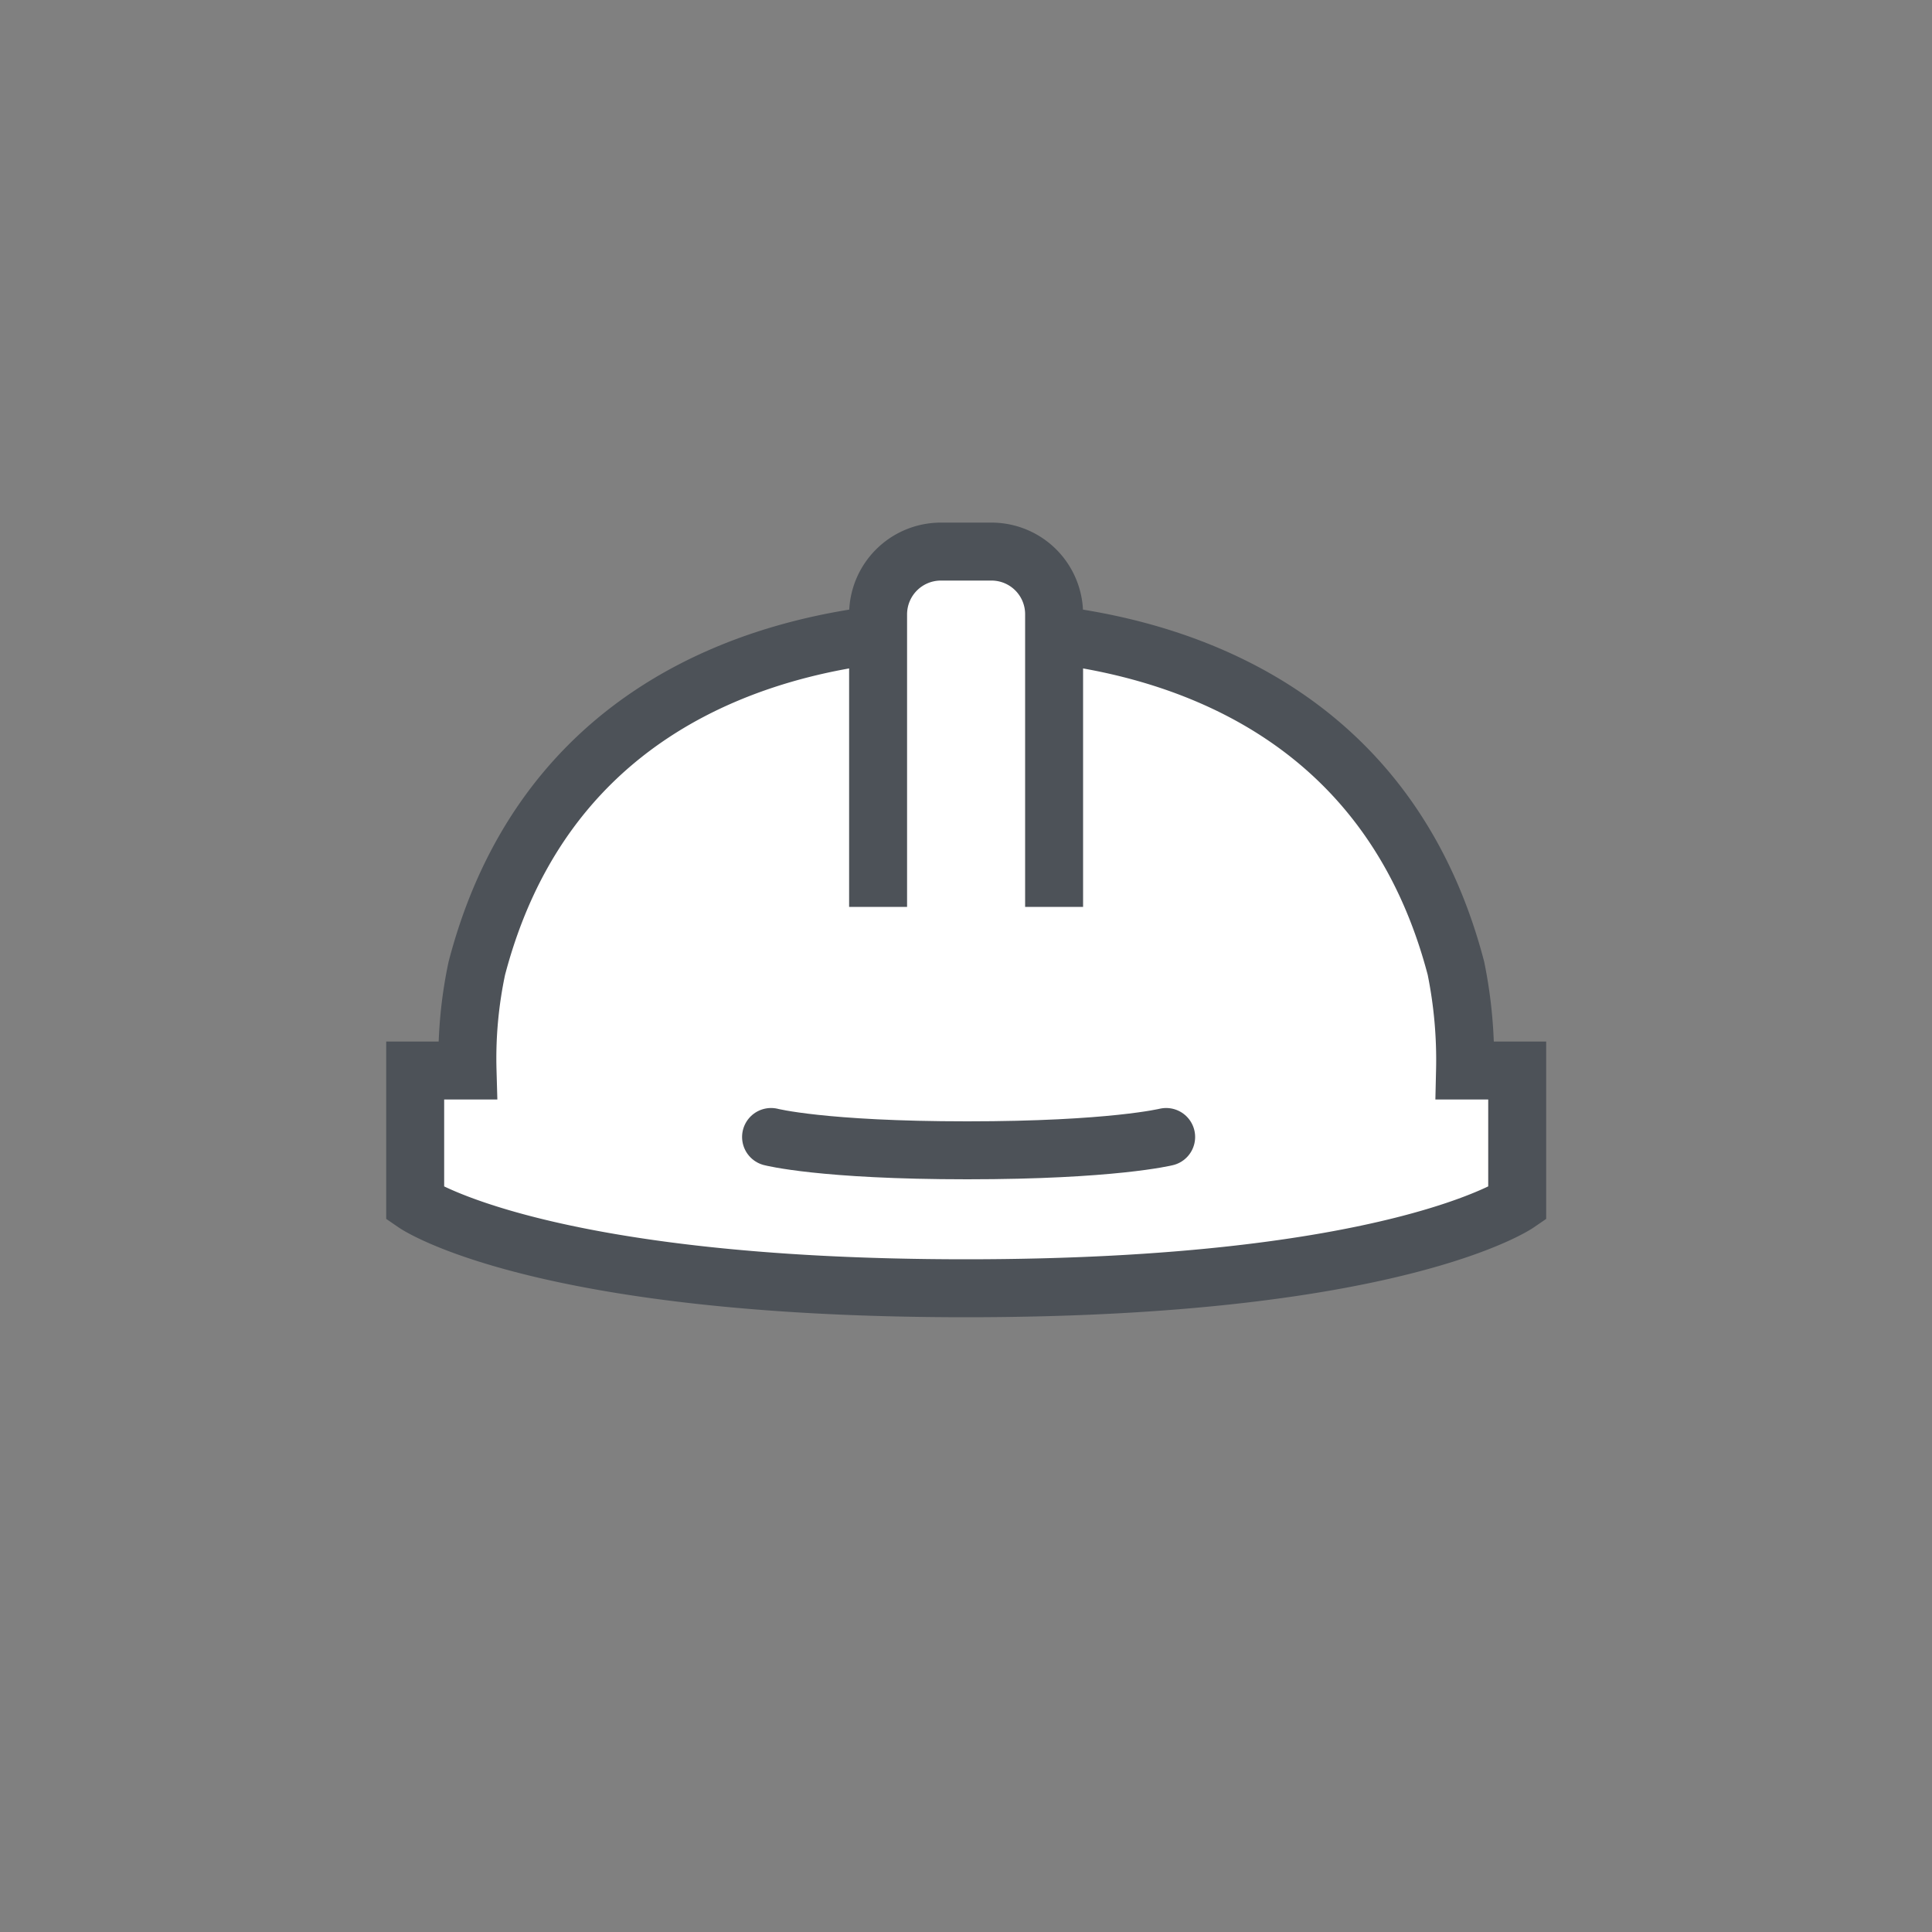 <svg xmlns="http://www.w3.org/2000/svg" width="100" height="100" viewBox="0 0 100 100">
  <rect x="0" y="0" width="100" height="100" fill="#808080" stroke="none"/>
  <defs>
    <style>
      .cls-1, .cls-2 {
        fill: #fff;
        stroke: #4d5258;
        stroke-miterlimit: 10;
        stroke-width: 3px;
      }

      .cls-2 {
        stroke-linecap: round;
      }
    </style>
  </defs>
  <title>workplace-injuries</title>
  <g id="workplace-injuries">
    <path id="icon" class="cls-1" d="M75.83,55.41a23.8,23.8,0,0,0-.47-5.29C70.84,32.86,53.76,32.59,50,32.59s-20.81.27-25.32,17.53a22.43,22.43,0,0,0-.48,5.29H21.49V62.3S27.87,66.68,50,66.68,78.53,62.3,78.53,62.3V55.41Z"/>
    <path id="icon-2" data-name="icon" class="cls-1" d="M45.45,46.94V31.79a3.25,3.25,0,0,1,3.24-3.24h2.64a3.24,3.24,0,0,1,3.23,3.24V46.94"/>
    <path id="icon-3" data-name="icon" class="cls-2" d="M39.91,58.85s2.65.69,10.15.69,10.3-.69,10.3-.69"/>
  </g>
</svg>
